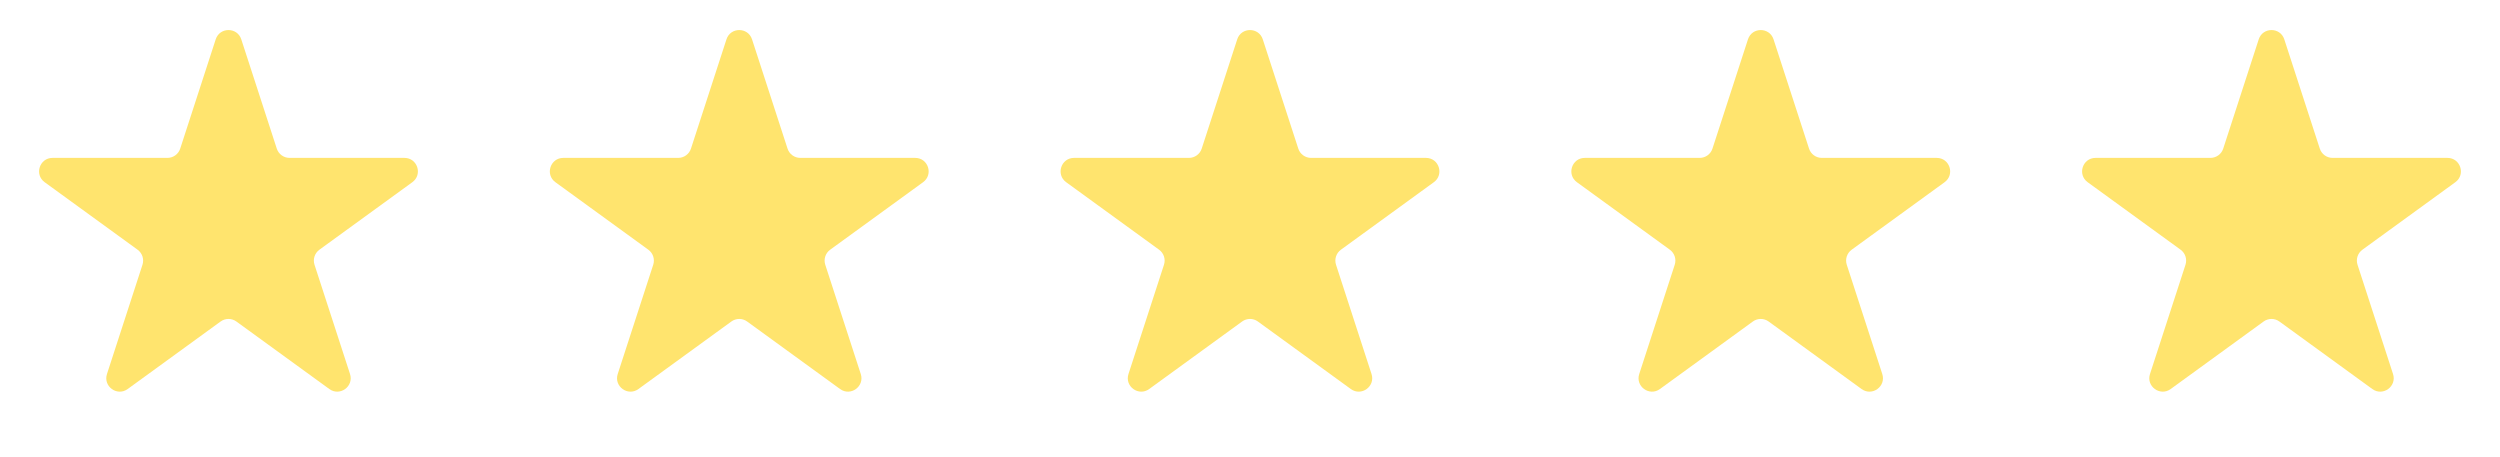 <svg width="186" height="34" viewBox="0 0 186 34" fill="none" xmlns="http://www.w3.org/2000/svg">
<path d="M16.049 2.927C16.348 2.006 17.652 2.006 17.951 2.927L20.592 11.056C20.726 11.468 21.11 11.747 21.543 11.747L30.09 11.747C31.059 11.747 31.462 12.986 30.678 13.556L23.763 18.579C23.413 18.834 23.266 19.285 23.4 19.698L26.041 27.826C26.341 28.747 25.286 29.514 24.503 28.944L17.588 23.921C17.237 23.666 16.763 23.666 16.412 23.921L9.498 28.944C8.714 29.514 7.659 28.747 7.959 27.826L10.6 19.698C10.734 19.285 10.587 18.834 10.237 18.579L3.322 13.556C2.538 12.986 2.941 11.747 3.91 11.747L12.457 11.747C12.89 11.747 13.274 11.468 13.408 11.056L16.049 2.927Z" fill="#FFE46E"/>
<path d="M54.049 2.927C54.348 2.006 55.652 2.006 55.951 2.927L58.592 11.056C58.726 11.468 59.11 11.747 59.543 11.747L68.09 11.747C69.059 11.747 69.462 12.986 68.678 13.556L61.763 18.579C61.413 18.834 61.266 19.285 61.4 19.698L64.041 27.826C64.341 28.747 63.286 29.514 62.502 28.944L55.588 23.921C55.237 23.666 54.763 23.666 54.412 23.921L47.498 28.944C46.714 29.514 45.659 28.747 45.959 27.826L48.6 19.698C48.734 19.285 48.587 18.834 48.237 18.579L41.322 13.556C40.538 12.986 40.941 11.747 41.91 11.747L50.457 11.747C50.89 11.747 51.274 11.468 51.408 11.056L54.049 2.927Z" fill="#FFE46E"/>
<path d="M92.049 2.927C92.348 2.006 93.652 2.006 93.951 2.927L96.592 11.056C96.726 11.468 97.11 11.747 97.543 11.747L106.09 11.747C107.059 11.747 107.462 12.986 106.678 13.556L99.763 18.579C99.413 18.834 99.266 19.285 99.4 19.698L102.041 27.826C102.341 28.747 101.286 29.514 100.502 28.944L93.588 23.921C93.237 23.666 92.763 23.666 92.412 23.921L85.498 28.944C84.714 29.514 83.659 28.747 83.959 27.826L86.6 19.698C86.734 19.285 86.587 18.834 86.237 18.579L79.322 13.556C78.538 12.986 78.941 11.747 79.91 11.747L88.457 11.747C88.89 11.747 89.274 11.468 89.408 11.056L92.049 2.927Z" fill="#FFE46E"/>
<path d="M130.049 2.927C130.348 2.006 131.652 2.006 131.951 2.927L134.592 11.056C134.726 11.468 135.11 11.747 135.543 11.747L144.09 11.747C145.059 11.747 145.462 12.986 144.678 13.556L137.763 18.579C137.413 18.834 137.266 19.285 137.4 19.698L140.041 27.826C140.341 28.747 139.286 29.514 138.502 28.944L131.588 23.921C131.237 23.666 130.763 23.666 130.412 23.921L123.498 28.944C122.714 29.514 121.659 28.747 121.959 27.826L124.6 19.698C124.734 19.285 124.587 18.834 124.237 18.579L117.322 13.556C116.538 12.986 116.941 11.747 117.91 11.747L126.457 11.747C126.89 11.747 127.274 11.468 127.408 11.056L130.049 2.927Z" fill="#FFE46E"/>
<path d="M168.049 2.927C168.348 2.006 169.652 2.006 169.951 2.927L172.592 11.056C172.726 11.468 173.11 11.747 173.543 11.747L182.09 11.747C183.059 11.747 183.462 12.986 182.678 13.556L175.763 18.579C175.413 18.834 175.266 19.285 175.4 19.698L178.041 27.826C178.341 28.747 177.286 29.514 176.502 28.944L169.588 23.921C169.237 23.666 168.763 23.666 168.412 23.921L161.498 28.944C160.714 29.514 159.659 28.747 159.959 27.826L162.6 19.698C162.734 19.285 162.587 18.834 162.237 18.579L155.322 13.556C154.538 12.986 154.941 11.747 155.91 11.747L164.457 11.747C164.89 11.747 165.274 11.468 165.408 11.056L168.049 2.927Z" fill="#FFE46E"/>
</svg>
